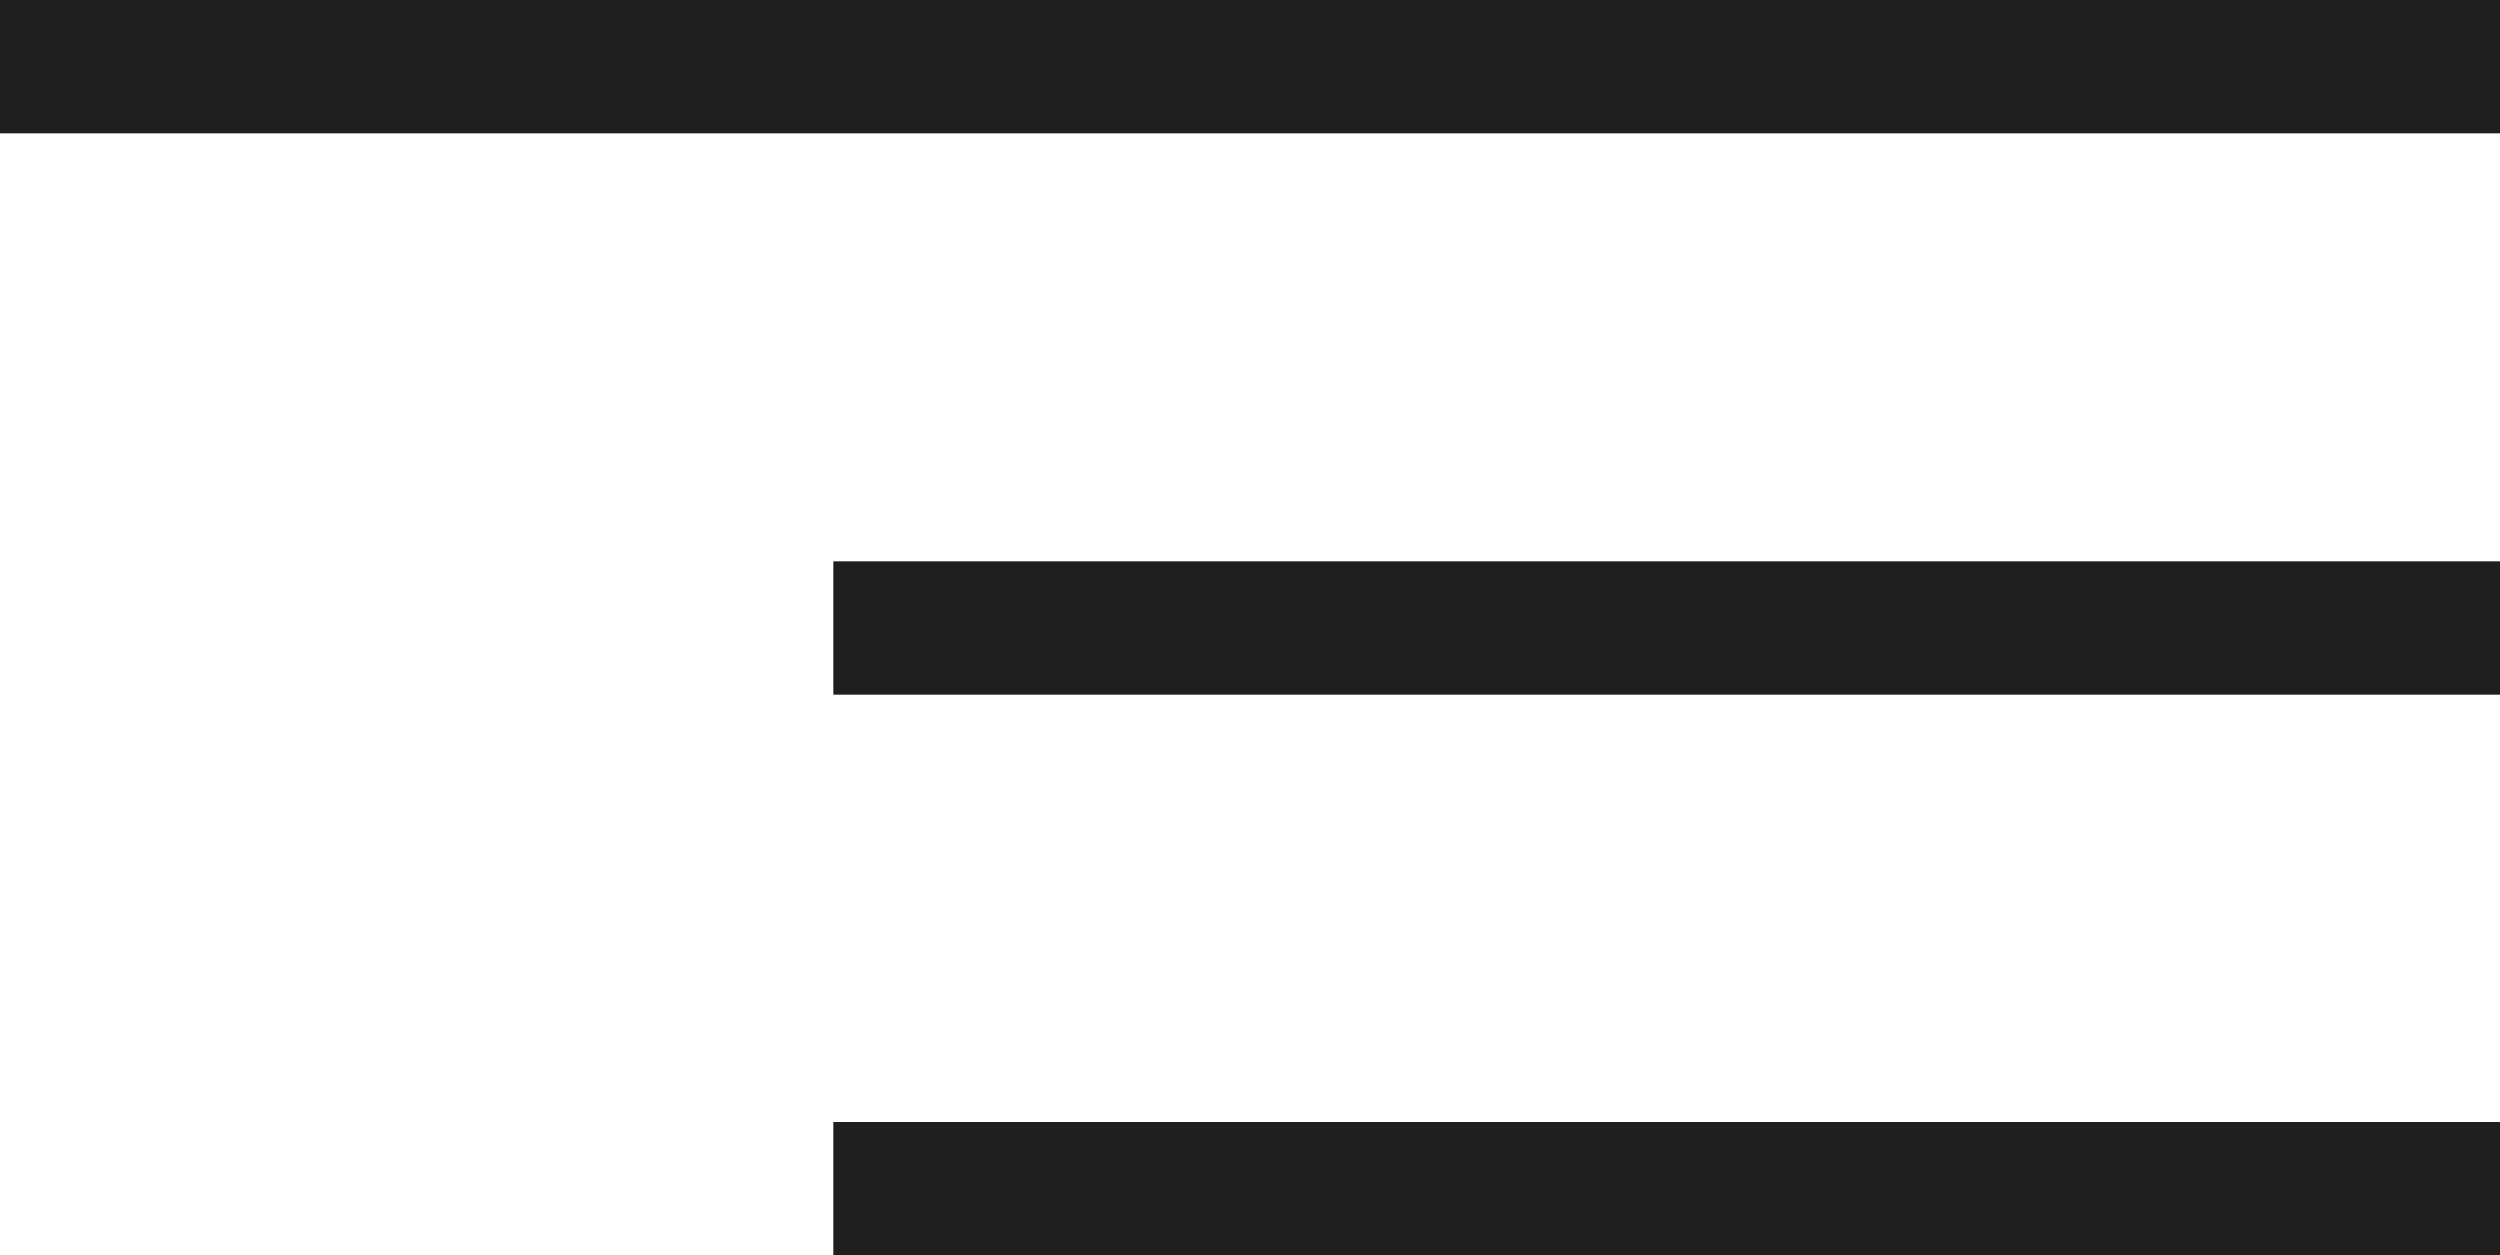 <svg xmlns="http://www.w3.org/2000/svg" id="Layer_2" data-name="Layer 2" viewBox="0 0 37.5 18.83"><defs><style>      .cls-1 {        fill: #1f1f1f;      }    </style></defs><g id="Layer_1-2" data-name="Layer 1"><path class="cls-1" d="M12.5,18.83v-2h25v2H12.5ZM12.5,10.42v-2h25v2H12.5ZM0,2V0h37.5v2H0Z"></path></g></svg>